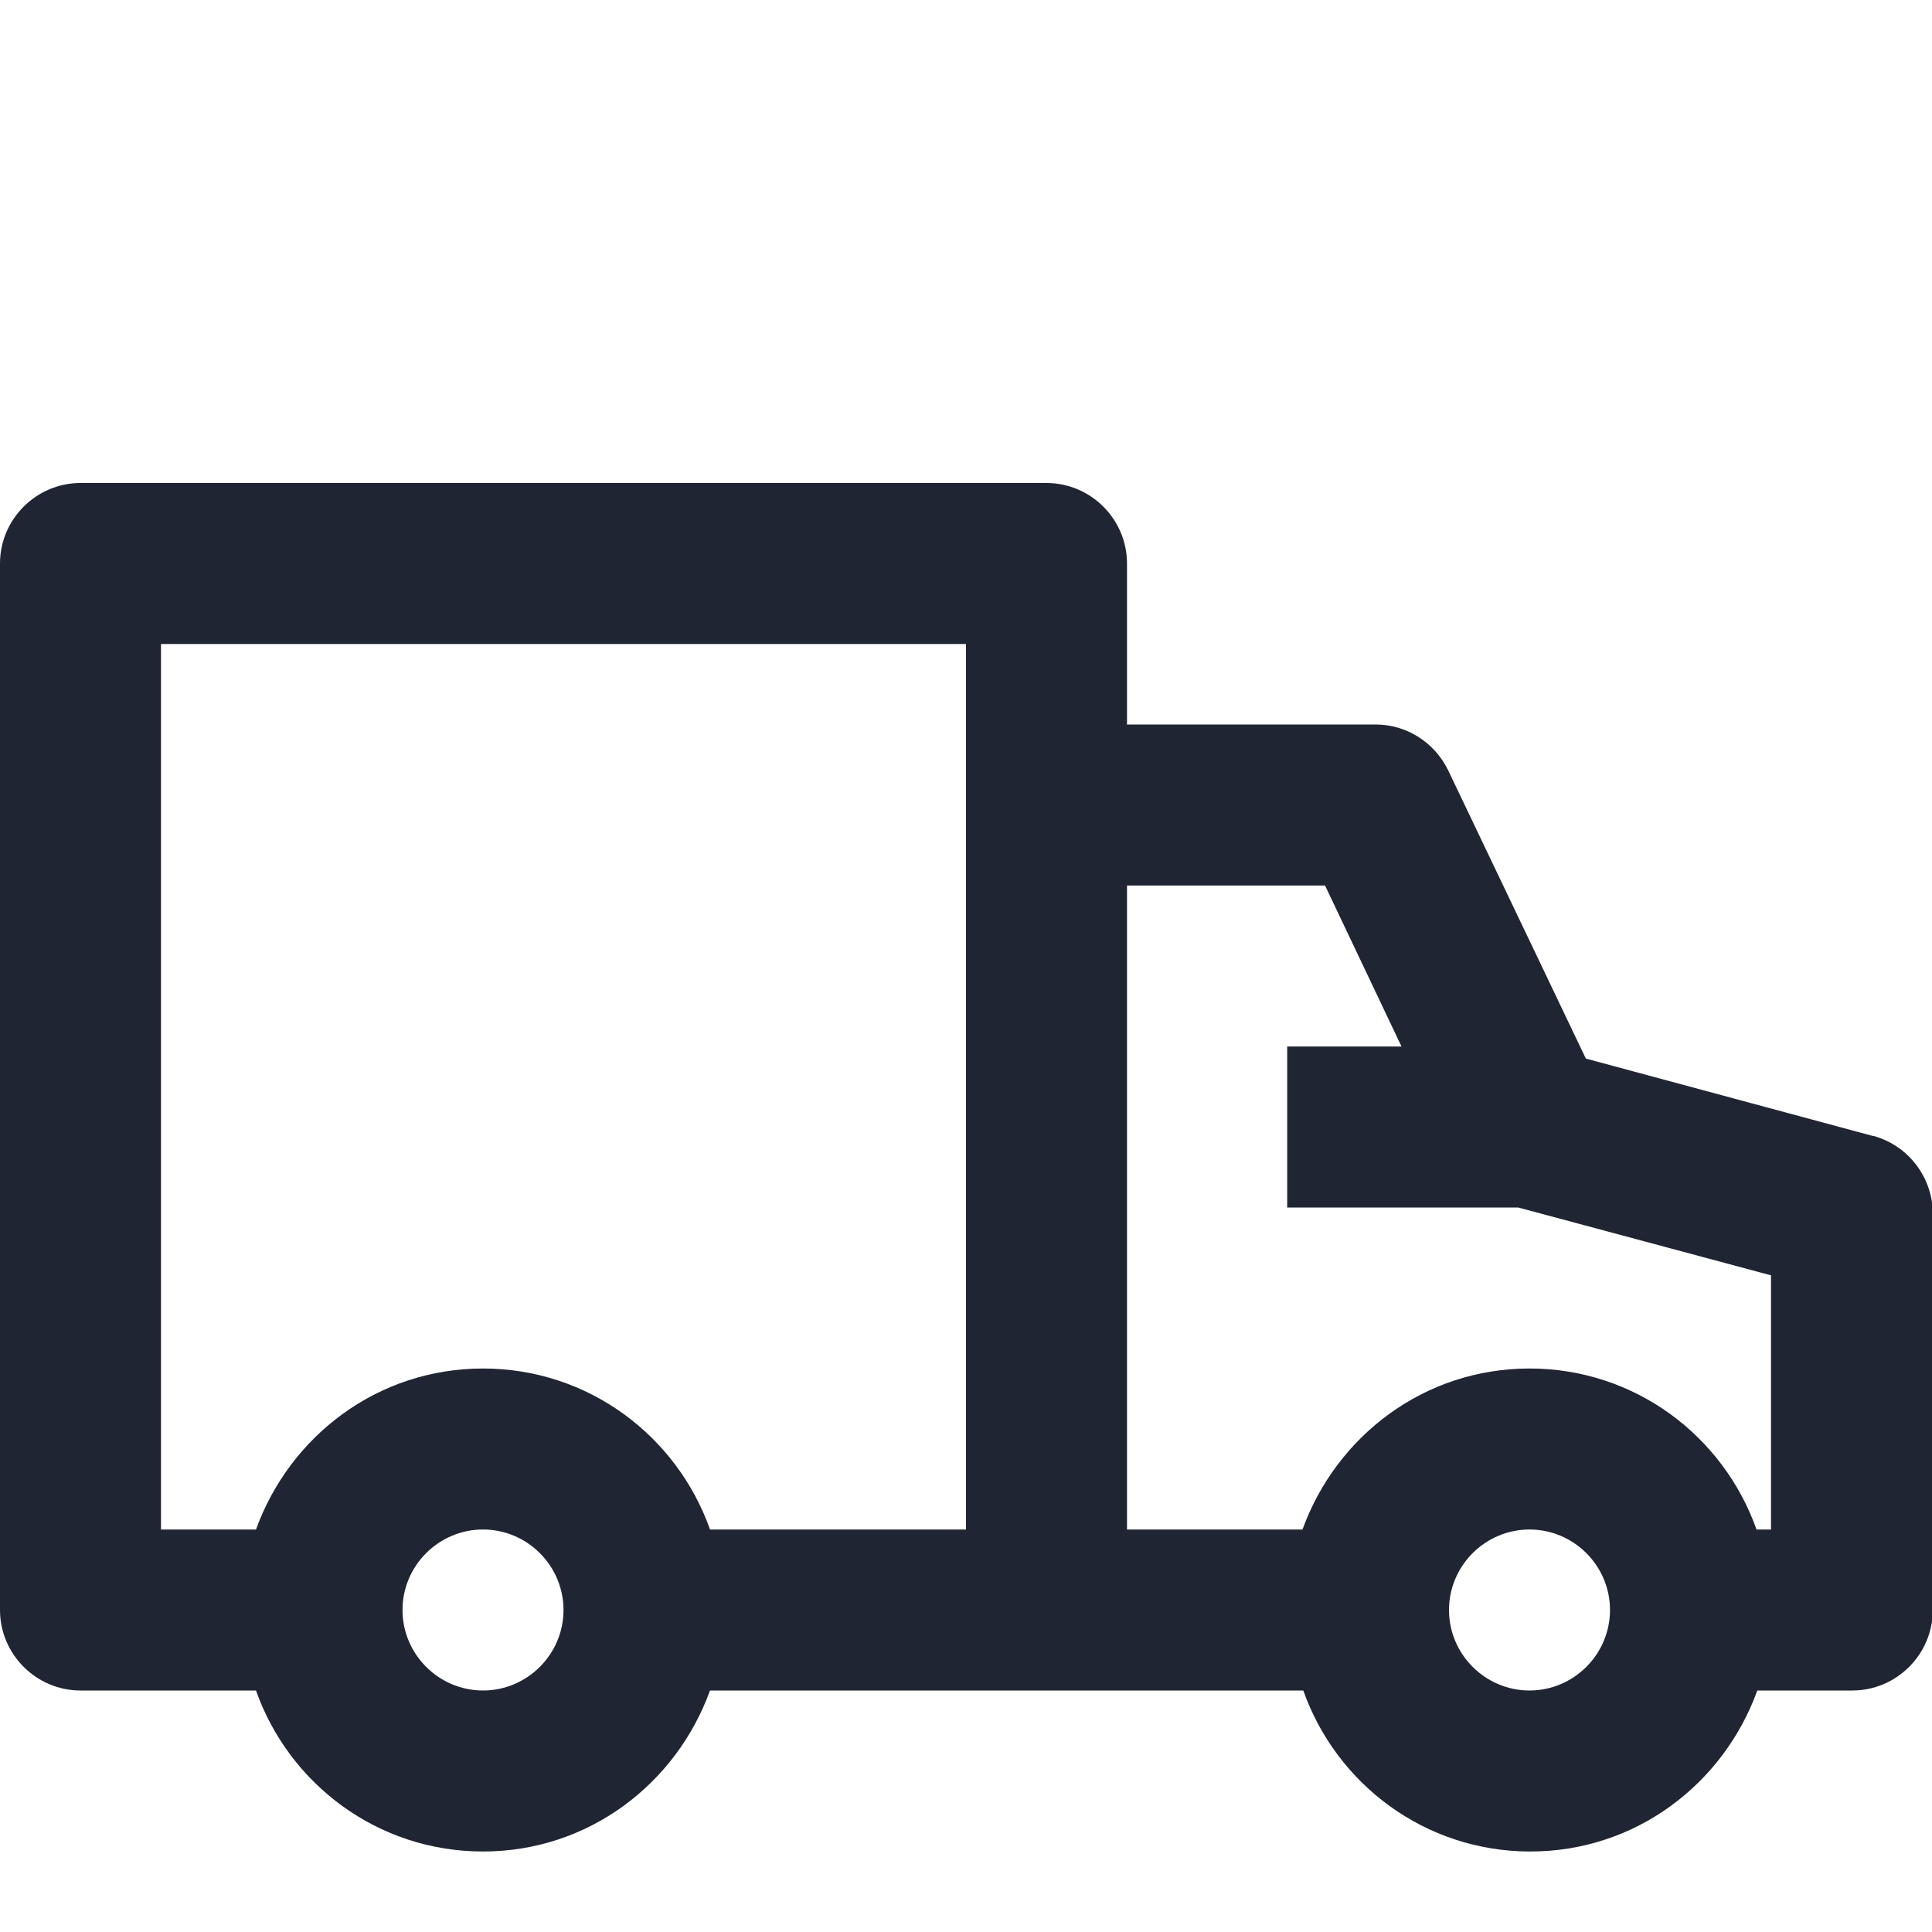 <?xml version="1.0" encoding="UTF-8"?>
<svg id="Layer_1" data-name="Layer 1" xmlns="http://www.w3.org/2000/svg" viewBox="0 0 24 24">
  <defs>
    <style>
      .cls-1 {
        fill: #1f2533;
      }
    </style>
  </defs>
  <path class="cls-1" d="m23.26,14.11l-3.56-.96-1.71-3.58c-.17-.35-.52-.57-.9-.57h-3.09v-2c0-.55-.45-1-1-1H1c-.55,0-1,.45-1,1v13c0,.55.45,1,1,1h2.18c.41,1.16,1.51,2,2.82,2s2.4-.84,2.82-2h7.37c.41,1.16,1.51,2,2.82,2s2.4-.84,2.82-2h1.18c.55,0,1-.45,1-1v-4.92c0-.45-.3-.85-.74-.97Zm-1.26,1.73v3.16h-.18c-.41-1.16-1.51-2-2.82-2s-2.4.84-2.82,2h-2.18v-8h2.46l.95,2h-1.42v2h2.87l3.13.84Zm-10,3.16h-3.18c-.41-1.16-1.51-2-2.82-2s-2.4.84-2.82,2h-1.18v-11h10v11Zm-6,2c-.55,0-1-.45-1-1s.45-1,1-1,1,.45,1,1-.45,1-1,1Zm13,0c-.55,0-1-.45-1-1s.45-1,1-1,1,.45,1,1-.45,1-1,1Z"/>
</svg>